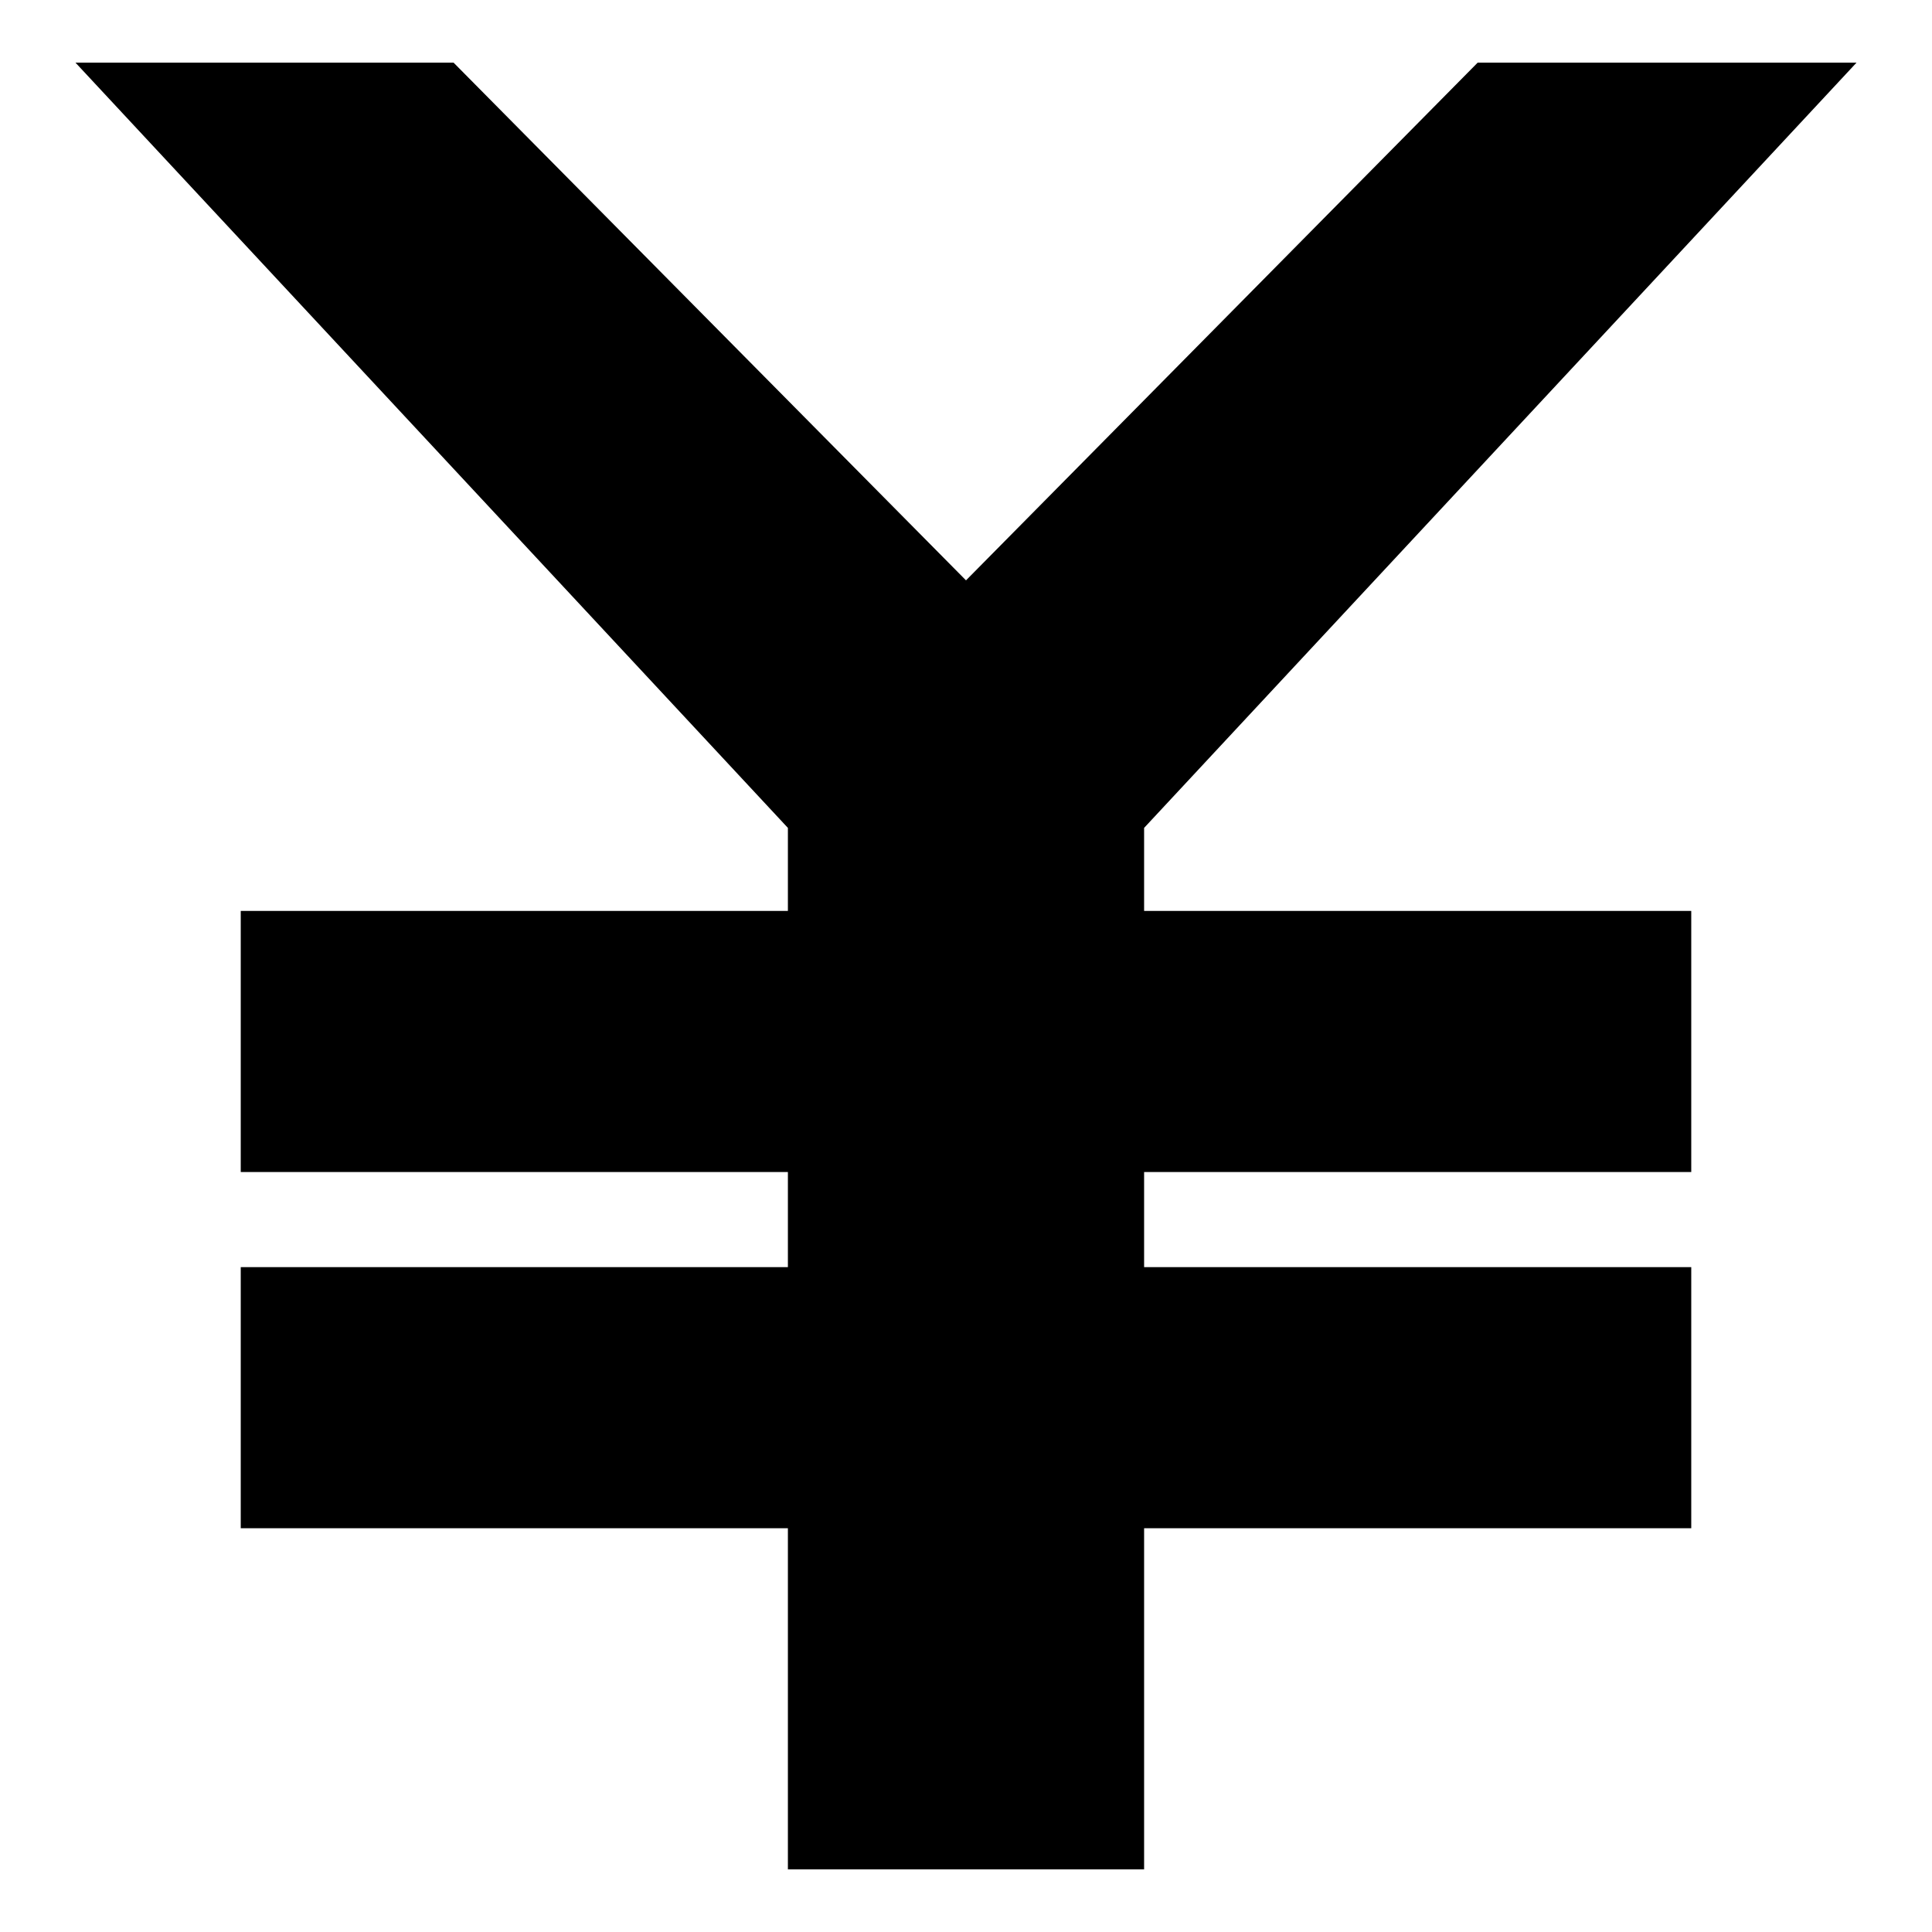 <?xml version="1.0" encoding="utf-8"?>
<!-- Svg Vector Icons : http://www.onlinewebfonts.com/icon -->
<!DOCTYPE svg PUBLIC "-//W3C//DTD SVG 1.1//EN" "http://www.w3.org/Graphics/SVG/1.1/DTD/svg11.dtd">
<svg version="1.1" xmlns="http://www.w3.org/2000/svg" xmlns:xlink="http://www.w3.org/1999/xlink" x="0px" y="0px" viewBox="0 0 256 256" enable-background="new 0 0 256 256" xml:space="preserve">
<g><g><path fill="#000000" d="M151.6,109.7L246,8.3h-50.2L128,76.9L60.1,8.3H10l94.4,101.4v11H31.9v34.6h72.5v12.6H31.9v34.6h72.5v45.2h47.2v-45.2h72.5v-34.6h-72.5v-12.6h72.5v-34.6h-72.5V109.7z"/></g></g>
</svg>